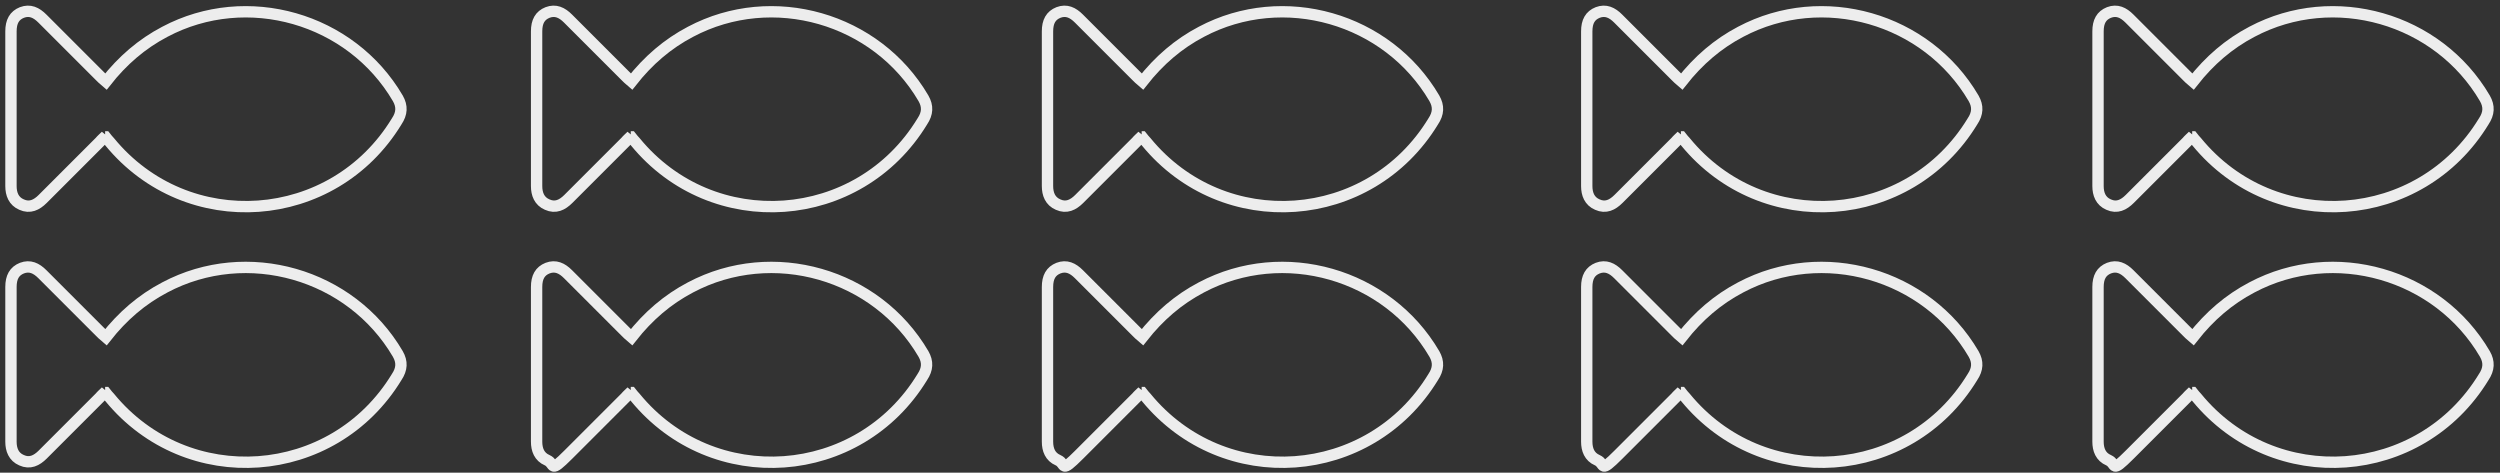 <svg xmlns="http://www.w3.org/2000/svg" id="Layer_1" viewBox="0 0 661.1 125"><rect x="0" y="0" width="661.1" height="125" fill="#333333" stroke="none"/><defs><style>      .st0 {        fill: none;        stroke: #ededed;        stroke-miterlimit: 10;        stroke-width: 3px;      }    </style></defs><g><path class="st0" d="M167,103.5c-.5.5-1.2,1.1-1.6,1.6-5,5-10,10-15.1,15.1s-3.4,2.5-5.6,1.5c-2.1-.9-2.8-2.8-2.8-4.9v-40.9c0-2.6.9-4.2,2.9-5,2.1-.8,3.8,0,5.4,1.6,5,5,10,10,15.1,15.1.5.5,1.1,1.1,1.7,1.6,4.4-5.6,9.5-10,15.6-13.2,21.7-11.5,49.2-3.6,61.6,17.6,1.2,2.1,1.1,4-.3,6.1-16.8,27.6-55.4,30.4-75.9,5.4-.4-.4-.7-.8-1.1-1.3h-.1Z"></path><path class="st0" d="M28,103.5c-.5.5-1.2,1.1-1.6,1.6-5,5-10,10-15.1,15.1-1.6,1.6-3.4,2.5-5.6,1.5-2.1-.9-2.8-2.8-2.8-4.9v-40.9c0-2.6.9-4.2,2.9-5,2.1-.8,3.8,0,5.4,1.6,5,5,10,10,15.1,15.1.5.5,1.1,1.1,1.7,1.6,4.4-5.6,9.5-10,15.6-13.2,21.7-11.5,49.2-3.6,61.6,17.6,1.2,2.1,1.1,4-.3,6.1-16.8,27.6-55.4,30.4-75.9,5.4-.4-.4-.7-.8-1.1-1.3h-.1Z"></path><path class="st0" d="M167,35.9c-.5.5-1.2,1.1-1.6,1.6-5,5-10,10-15.1,15.1-1.6,1.6-3.4,2.5-5.6,1.5-2.1-.9-2.8-2.8-2.8-4.9V8.3c0-2.6.9-4.2,2.9-5,2.1-.8,3.8,0,5.4,1.6,5,5,10,10,15.1,15.1.5.5,1.1,1.1,1.7,1.6,4.4-5.6,9.5-10,15.6-13.2,21.7-11.5,49.2-3.6,61.6,17.6,1.2,2.1,1.1,4-.3,6.1-16.8,27.6-55.4,30.4-75.9,5.4-.4-.4-.7-.8-1.1-1.3h-.1Z"></path><path class="st0" d="M302.1,103.5c-.5.5-1.2,1.1-1.6,1.6-5,5-10,10-15.1,15.1s-3.4,2.5-5.6,1.5c-2.1-.9-2.8-2.8-2.8-4.9v-40.9c0-2.6.9-4.2,2.9-5,2.1-.8,3.8,0,5.4,1.6,5,5,10,10,15.1,15.1.5.5,1.1,1.1,1.7,1.6,4.4-5.6,9.5-10,15.6-13.2,21.7-11.5,49.2-3.6,61.6,17.6,1.2,2.1,1.1,4-.3,6.1-16.8,27.6-55.4,30.4-75.9,5.4-.4-.4-.7-.8-1.1-1.3h-.1Z"></path><path class="st0" d="M302.1,35.9c-.5.5-1.2,1.1-1.6,1.6-5,5-10,10-15.1,15.1-1.6,1.6-3.4,2.5-5.6,1.5-2.1-.9-2.8-2.8-2.8-4.9V8.3c0-2.6.9-4.2,2.9-5,2.1-.8,3.8,0,5.4,1.6,5,5,10,10,15.1,15.1.5.5,1.1,1.1,1.7,1.6,4.4-5.6,9.5-10,15.6-13.2,21.7-11.5,49.2-3.6,61.6,17.6,1.2,2.1,1.1,4-.3,6.1-16.8,27.6-55.4,30.4-75.9,5.4-.4-.4-.7-.8-1.1-1.3h-.1Z"></path><path class="st0" d="M28,35.9c-.5.5-1.2,1.1-1.6,1.6-5,5-10,10-15.1,15.1-1.6,1.6-3.4,2.5-5.6,1.5-2.1-.9-2.8-2.8-2.8-4.9V8.3c0-2.6.9-4.2,2.9-5,2.1-.8,3.8,0,5.4,1.6,5,5,10,10,15.1,15.1.5.5,1.1,1.1,1.7,1.6,4.4-5.6,9.5-10,15.6-13.2,21.7-11.5,49.2-3.6,61.6,17.6,1.2,2.1,1.1,4-.3,6.1-16.8,27.6-55.4,30.4-75.9,5.4-.4-.4-.7-.8-1.1-1.3h-.1Z"></path></g><g><path class="st0" d="M444.7,103.5c-.5.5-1.2,1.1-1.6,1.6-5,5-10,10-15.1,15.1s-3.4,2.5-5.6,1.5c-2.1-.9-2.8-2.8-2.8-4.9v-40.9c0-2.6.9-4.2,2.9-5,2.1-.8,3.8,0,5.4,1.6,5,5,10,10,15.1,15.1.5.5,1.1,1.1,1.7,1.6,4.4-5.6,9.5-10,15.6-13.2,21.7-11.5,49.2-3.6,61.6,17.6,1.2,2.1,1.1,4-.3,6.1-16.8,27.6-55.4,30.4-75.9,5.4-.4-.4-.7-.8-1.1-1.3h-.1Z"></path><path class="st0" d="M444.7,35.9c-.5.5-1.2,1.1-1.6,1.6-5,5-10,10-15.1,15.1-1.6,1.6-3.4,2.5-5.6,1.5-2.1-.9-2.8-2.8-2.8-4.9V8.3c0-2.6.9-4.2,2.9-5,2.1-.8,3.8,0,5.4,1.6,5,5,10,10,15.1,15.1.5.5,1.1,1.1,1.7,1.6,4.4-5.6,9.5-10,15.6-13.2,21.7-11.5,49.2-3.6,61.6,17.6,1.2,2.1,1.1,4-.3,6.1-16.8,27.6-55.4,30.4-75.9,5.4-.4-.4-.7-.8-1.1-1.3h-.1Z"></path><path class="st0" d="M579.9,103.5c-.5.5-1.2,1.1-1.6,1.6-5,5-10,10-15.1,15.1s-3.4,2.5-5.6,1.5c-2.1-.9-2.8-2.8-2.8-4.9v-40.9c0-2.6.9-4.2,2.9-5,2.1-.8,3.8,0,5.4,1.6,5,5,10,10,15.1,15.1.5.5,1.1,1.1,1.7,1.6,4.4-5.6,9.5-10,15.6-13.2,21.7-11.5,49.2-3.6,61.6,17.6,1.2,2.1,1.1,4-.3,6.1-16.8,27.6-55.4,30.4-75.9,5.4-.4-.4-.7-.8-1.1-1.3h-.1Z"></path><path class="st0" d="M579.9,35.9c-.5.5-1.2,1.1-1.6,1.6-5,5-10,10-15.1,15.1-1.6,1.6-3.4,2.5-5.6,1.5-2.1-.9-2.8-2.8-2.8-4.9V8.3c0-2.6.9-4.2,2.9-5,2.1-.8,3.8,0,5.4,1.6,5,5,10,10,15.1,15.1.5.5,1.1,1.1,1.7,1.6,4.4-5.6,9.5-10,15.6-13.2,21.7-11.5,49.2-3.6,61.6,17.6,1.2,2.1,1.1,4-.3,6.1-16.8,27.6-55.4,30.4-75.9,5.4-.4-.4-.7-.8-1.1-1.3h-.1Z"></path></g></svg>